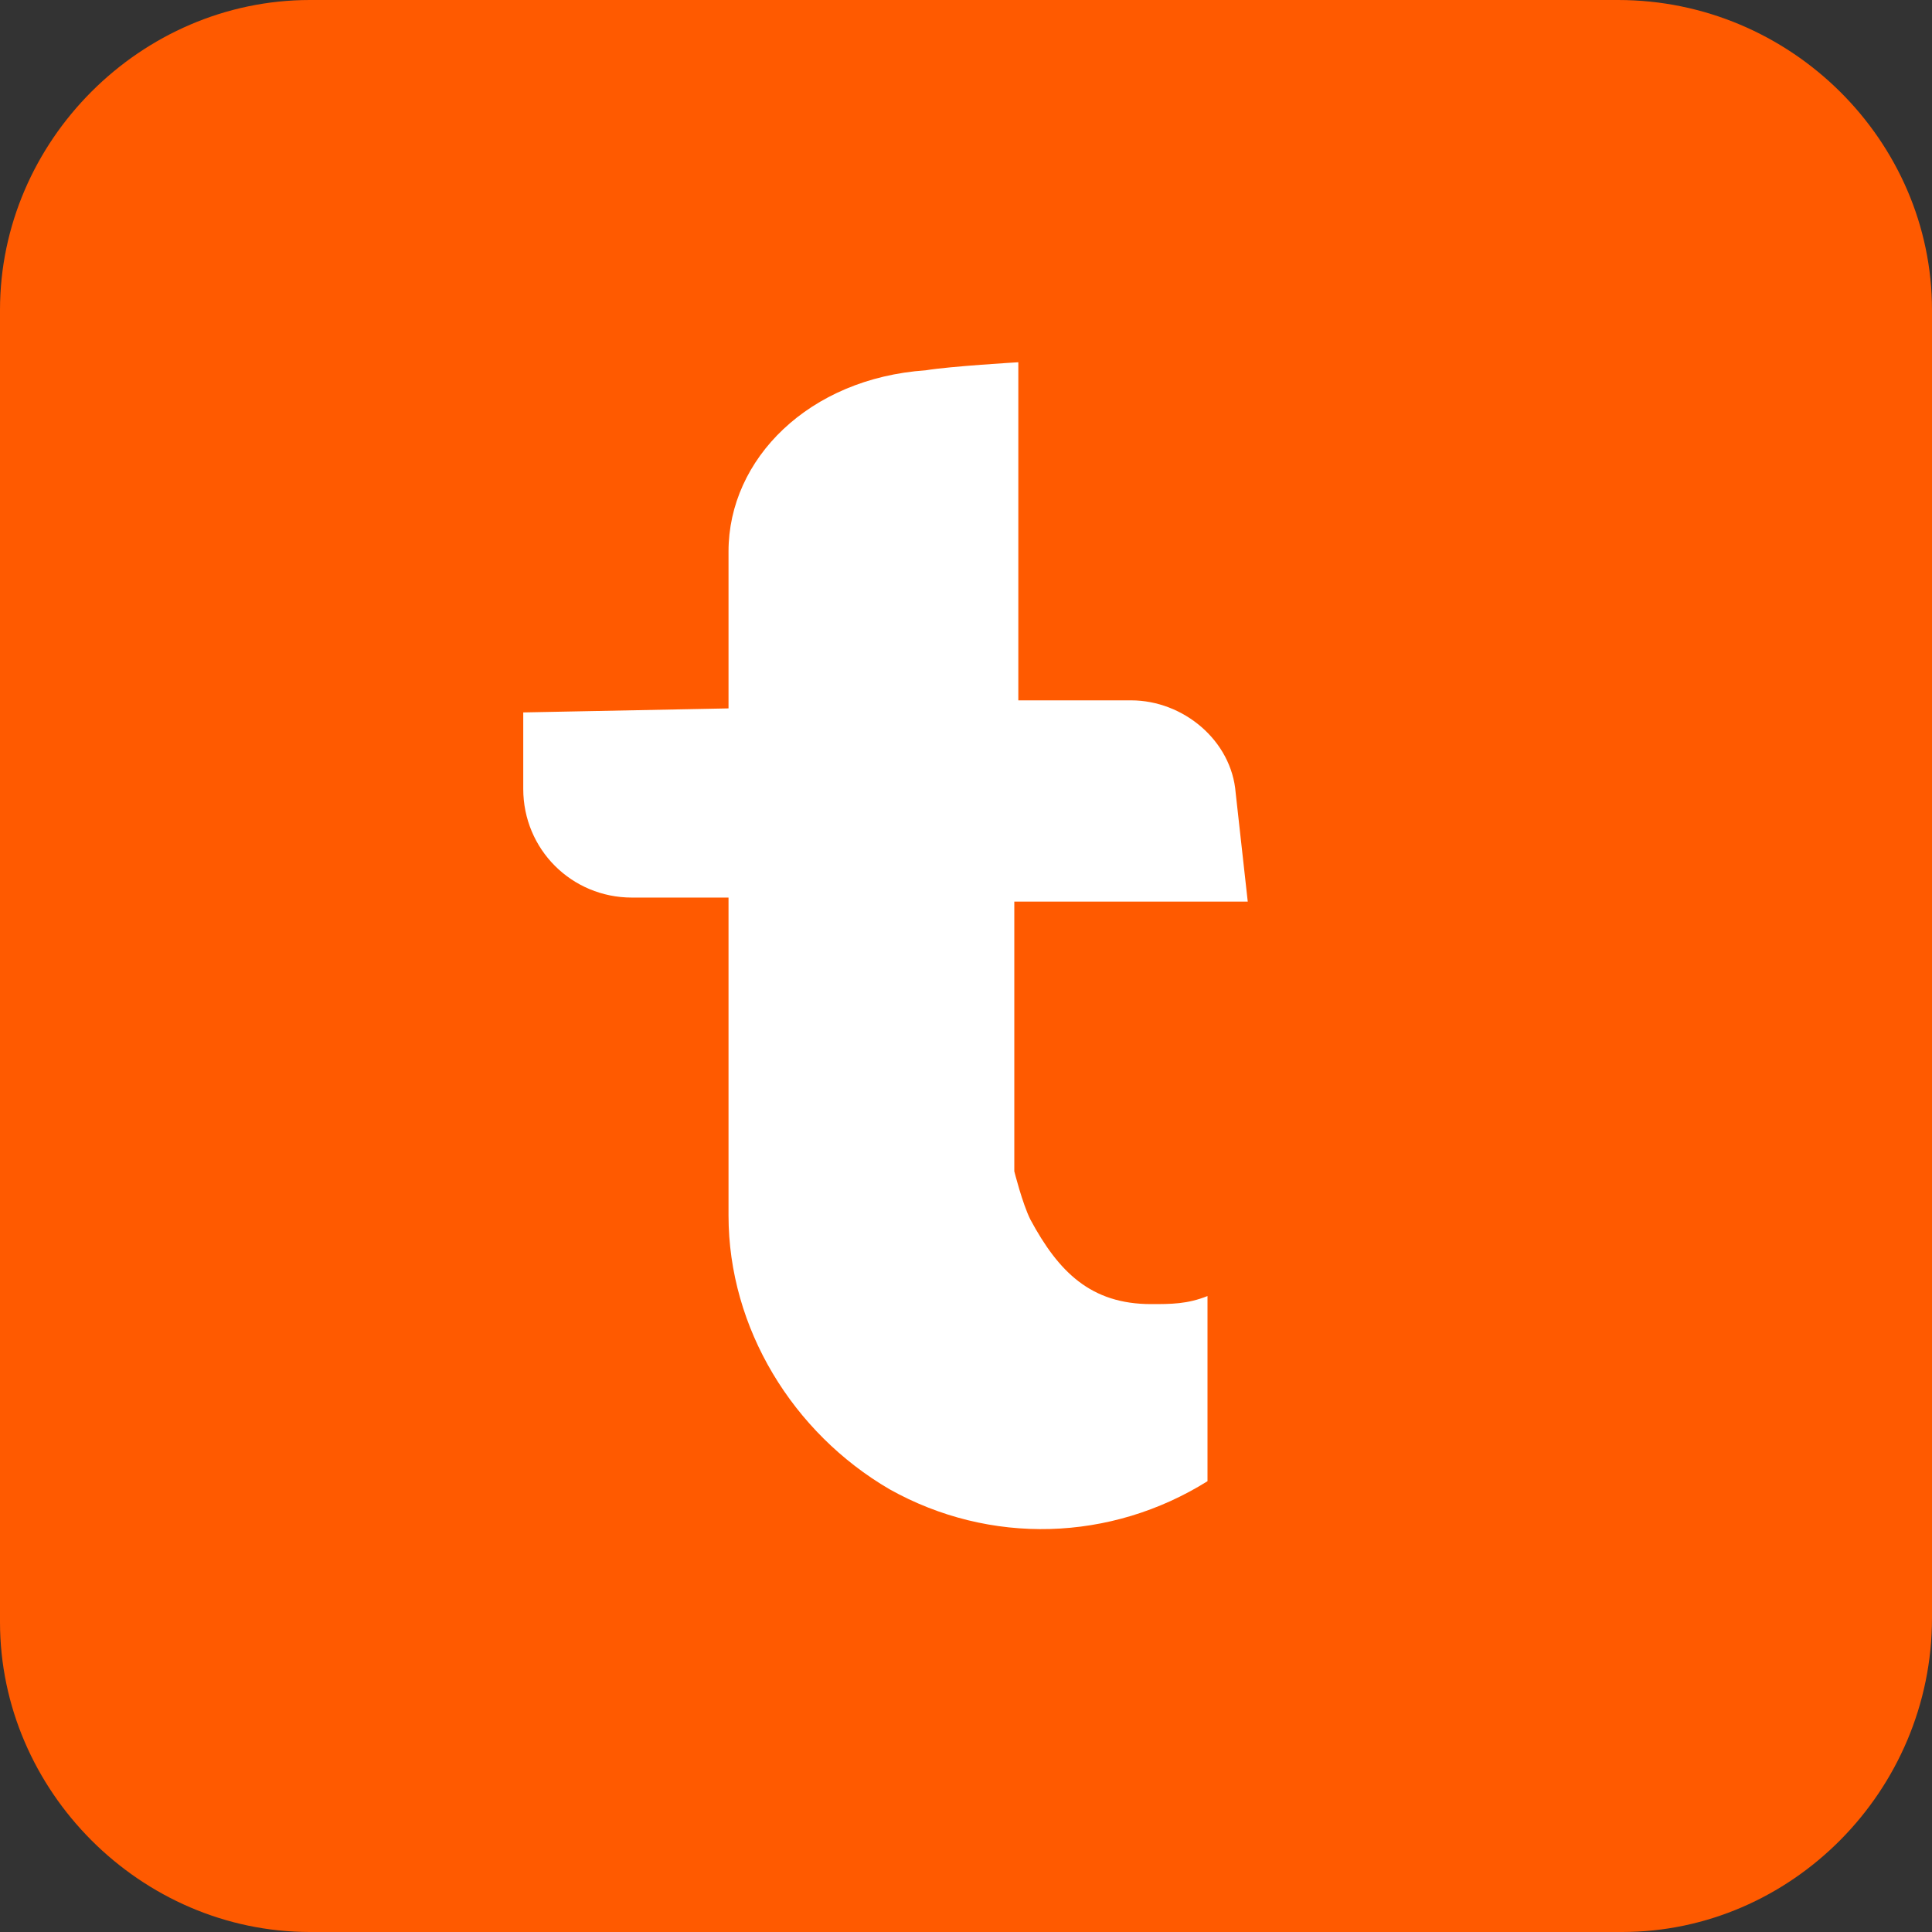 <?xml version="1.0" encoding="utf-8"?><svg xmlns="http://www.w3.org/2000/svg" viewBox="0 0 48 48"><rect x="0" y="0" width="48" height="48" fill="#333333" stroke="none"/><path d="M40.3 48H7.7C3.5 48 0 44.5 0 40.3V7.7C0 3.5 3.5 0 7.7 0h32.5C44.5 0 48 3.5 48 7.7v32.5c0 4.3-3.5 7.8-7.7 7.8z" fill="#ff5a00"/><path d="M30 32.2c-.5.2-.9.2-1.4.2-1.5 0-2.3-.8-3-2.1-.2-.4-.4-1.2-.4-1.2v-6.7H31l-.3-2.7c-.1-1.3-1.3-2.3-2.6-2.3h-2.8V9s-1.7.1-2.3.2c-2.9.2-4.9 2.2-4.9 4.5v3.9l-5.1.1v1.9c0 1.5 1.2 2.7 2.7 2.7h2.4v7.9c0 2.8 1.6 5.4 4 6.8 2.5 1.4 5.5 1.3 7.9-.2v-4.6z" fill="#fff"/></svg>